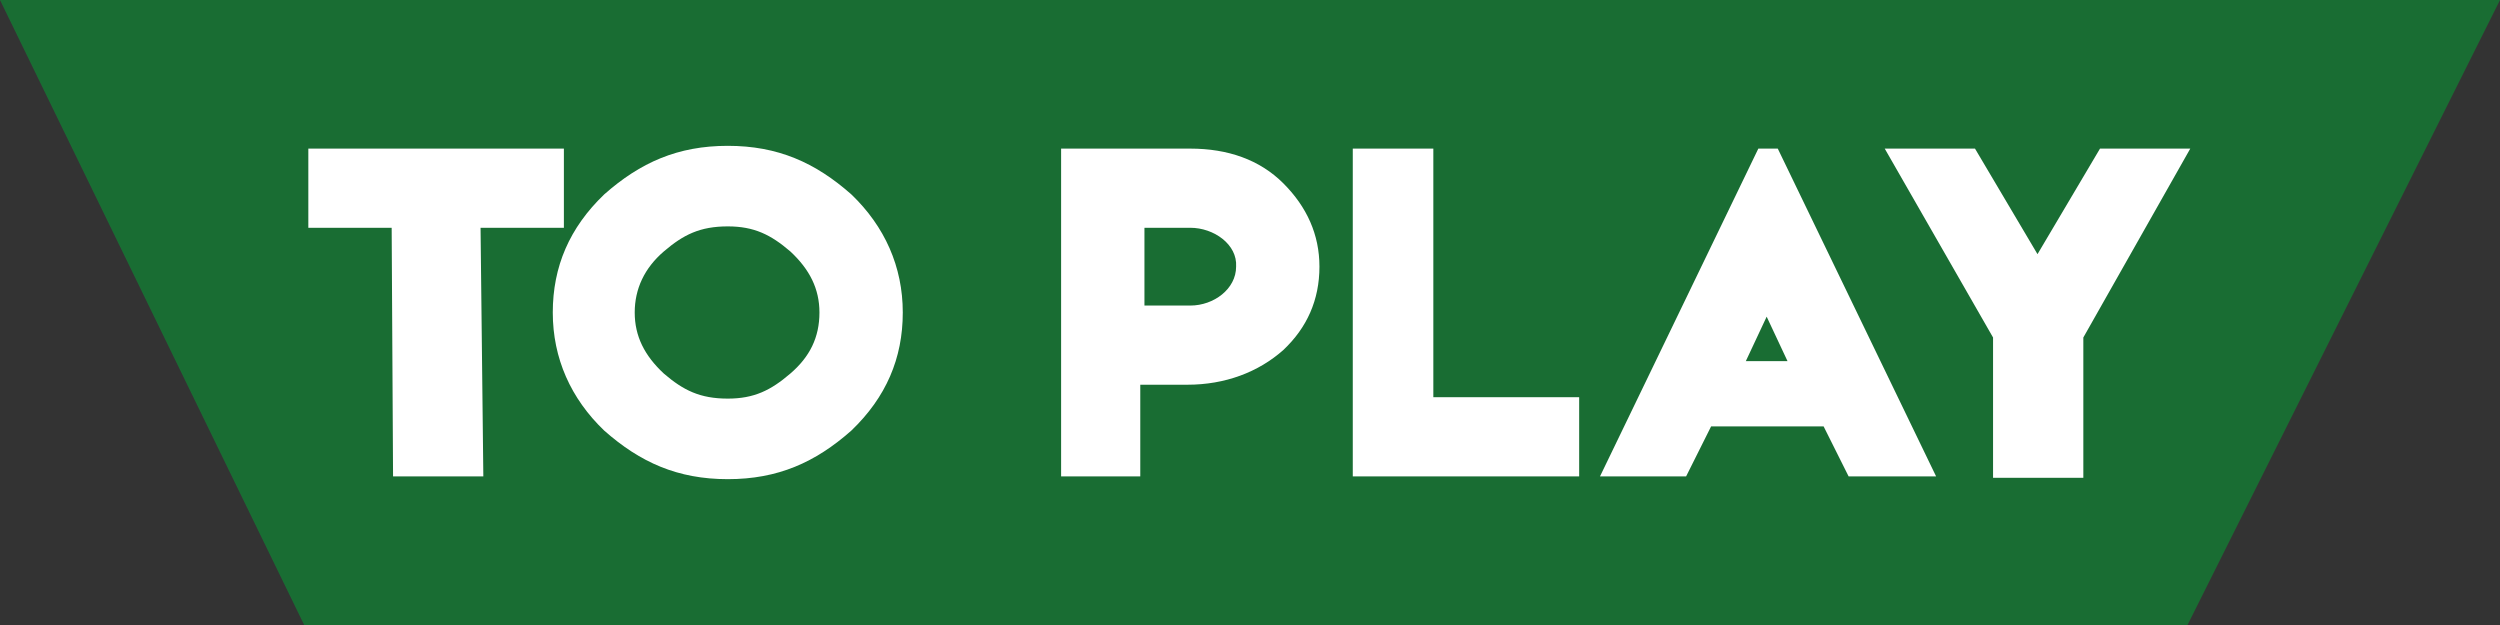 <?xml version="1.0" encoding="utf-8"?>
<!-- Generator: Adobe Illustrator 24.0.1, SVG Export Plug-In . SVG Version: 6.00 Build 0)  -->
<svg version="1.1" id="Layer_1" xmlns="http://www.w3.org/2000/svg" xmlns:xlink="http://www.w3.org/1999/xlink" x="0px" y="0px"
	 viewBox="0 0 180 45" style="enable-background:new 0 0 180 45;" xml:space="preserve">
<rect x="0" y="0" width="180" height="45" fill="#333333" stroke="none"/>
<style type="text/css">
	.st0{opacity:0.5;fill-rule:evenodd;clip-rule:evenodd;fill:#00A935;}
	.st1{fill:#FFFFFF;}
</style>
<path class="st0" d="M157.4,45.2H22L0,0l180,0L157.4,45.2z"/>
<g>
	<path class="st1" d="M22.2,10.7h18.4v5.7h-6l0.2,17.9h-6.5l-0.1-17.9h-6V10.7z"/>
	<path class="st1" d="M52.4,10.5c3.6,0,6.3,1.2,8.9,3.5c2.4,2.3,3.7,5.2,3.7,8.5c0,3.3-1.2,6.1-3.7,8.5c-2.6,2.3-5.3,3.5-8.9,3.5
		c-3.6,0-6.3-1.2-8.9-3.5c-2.4-2.3-3.7-5.2-3.7-8.5c0-3.3,1.2-6.1,3.7-8.5C46.1,11.7,48.8,10.5,52.4,10.5z M52.4,16.3
		c-2,0-3.2,0.6-4.6,1.8c-1.4,1.2-2.1,2.7-2.1,4.4c0,1.7,0.7,3.1,2.1,4.4c1.4,1.2,2.6,1.8,4.6,1.8c1.9,0,3.1-0.6,4.5-1.8
		c1.4-1.2,2.1-2.6,2.1-4.4c0-1.7-0.7-3.1-2.1-4.4C55.5,16.9,54.3,16.3,52.4,16.3z"/>
	<path class="st1" d="M76.4,34.3V10.7h9.3c2.7,0,5,0.8,6.7,2.5c1.7,1.7,2.6,3.7,2.6,6c0,2.4-0.9,4.4-2.6,6c-1.8,1.6-4.2,2.5-6.9,2.5
		h-3.4v6.6H76.4z M85.7,16.4h-3.3V22l3.3,0c1.7,0,3.3-1.2,3.3-2.8C89.1,17.6,87.4,16.4,85.7,16.4z"/>
	<path class="st1" d="M97.4,10.7h5.8v17.9h10.5v5.7H97.4V10.7z"/>
	<path class="st1" d="M115.2,34.3l11.4-23.6h1.4l11.4,23.6h-6.3l-1.8-3.6h-8.1l-1.8,3.6H115.2z M125.7,26h3l-1.5-3.2L125.7,26z"/>
	<path class="st1" d="M135.7,10.7h6.5l4.5,7.6l4.5-7.6h6.5L150,24.3v10.1h-6.5V24.3L135.7,10.7z"/>
</g>
</svg>
